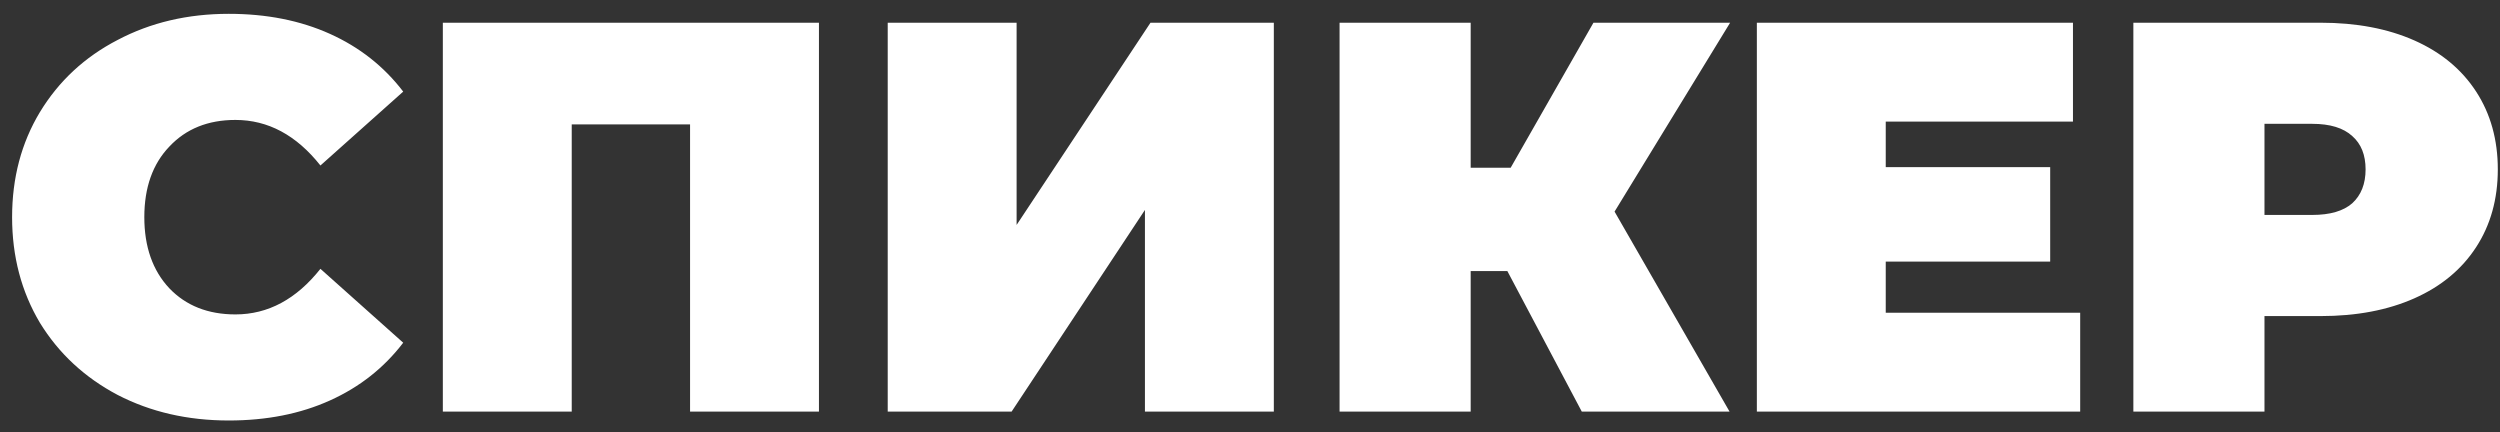 <?xml version="1.0" encoding="UTF-8"?> <svg xmlns="http://www.w3.org/2000/svg" width="81" height="14" viewBox="0 0 81 14" fill="none"><rect x="0" y="0" width="81" height="14" fill="#333333" stroke="none"/> <path d="M7.412 13.624C6.08 13.624 4.88 13.348 3.812 12.796C2.744 12.232 1.904 11.453 1.292 10.457C0.692 9.448 0.392 8.308 0.392 7.036C0.392 5.764 0.692 4.63 1.292 3.634C1.904 2.626 2.744 1.846 3.812 1.294C4.88 0.73 6.08 0.448 7.412 0.448C8.636 0.448 9.728 0.664 10.688 1.096C11.648 1.528 12.44 2.152 13.064 2.968L10.382 5.362C9.602 4.378 8.684 3.886 7.628 3.886C6.74 3.886 6.026 4.174 5.486 4.75C4.946 5.314 4.676 6.076 4.676 7.036C4.676 7.996 4.946 8.764 5.486 9.34C6.026 9.904 6.74 10.187 7.628 10.187C8.684 10.187 9.602 9.694 10.382 8.71L13.064 11.104C12.44 11.921 11.648 12.544 10.688 12.976C9.728 13.409 8.636 13.624 7.412 13.624ZM26.534 0.736V13.336H22.358V4.03H18.524V13.336H14.348V0.736H26.534ZM28.762 0.736H32.938V7.288L37.276 0.736H41.272V13.336H37.096V6.802L32.776 13.336H28.762V0.736ZM52.312 6.856L56.038 13.336H51.25L48.838 8.782H47.65V13.336H43.402V0.736H47.65V5.434H48.946L51.628 0.736H56.056L52.312 6.856ZM67.398 10.133V13.336H56.922V0.736H67.164V3.94H61.098V5.416H66.426V8.476H61.098V10.133H67.398ZM75.187 0.736C76.351 0.736 77.365 0.928 78.229 1.312C79.093 1.696 79.759 2.248 80.227 2.968C80.695 3.688 80.929 4.528 80.929 5.488C80.929 6.448 80.695 7.288 80.227 8.008C79.759 8.728 79.093 9.28 78.229 9.664C77.365 10.049 76.351 10.241 75.187 10.241H73.369V13.336H69.121V0.736H75.187ZM74.917 6.964C75.493 6.964 75.925 6.838 76.213 6.586C76.501 6.322 76.645 5.956 76.645 5.488C76.645 5.02 76.501 4.66 76.213 4.408C75.925 4.144 75.493 4.012 74.917 4.012H73.369V6.964H74.917Z" fill="white"></path> </svg> 